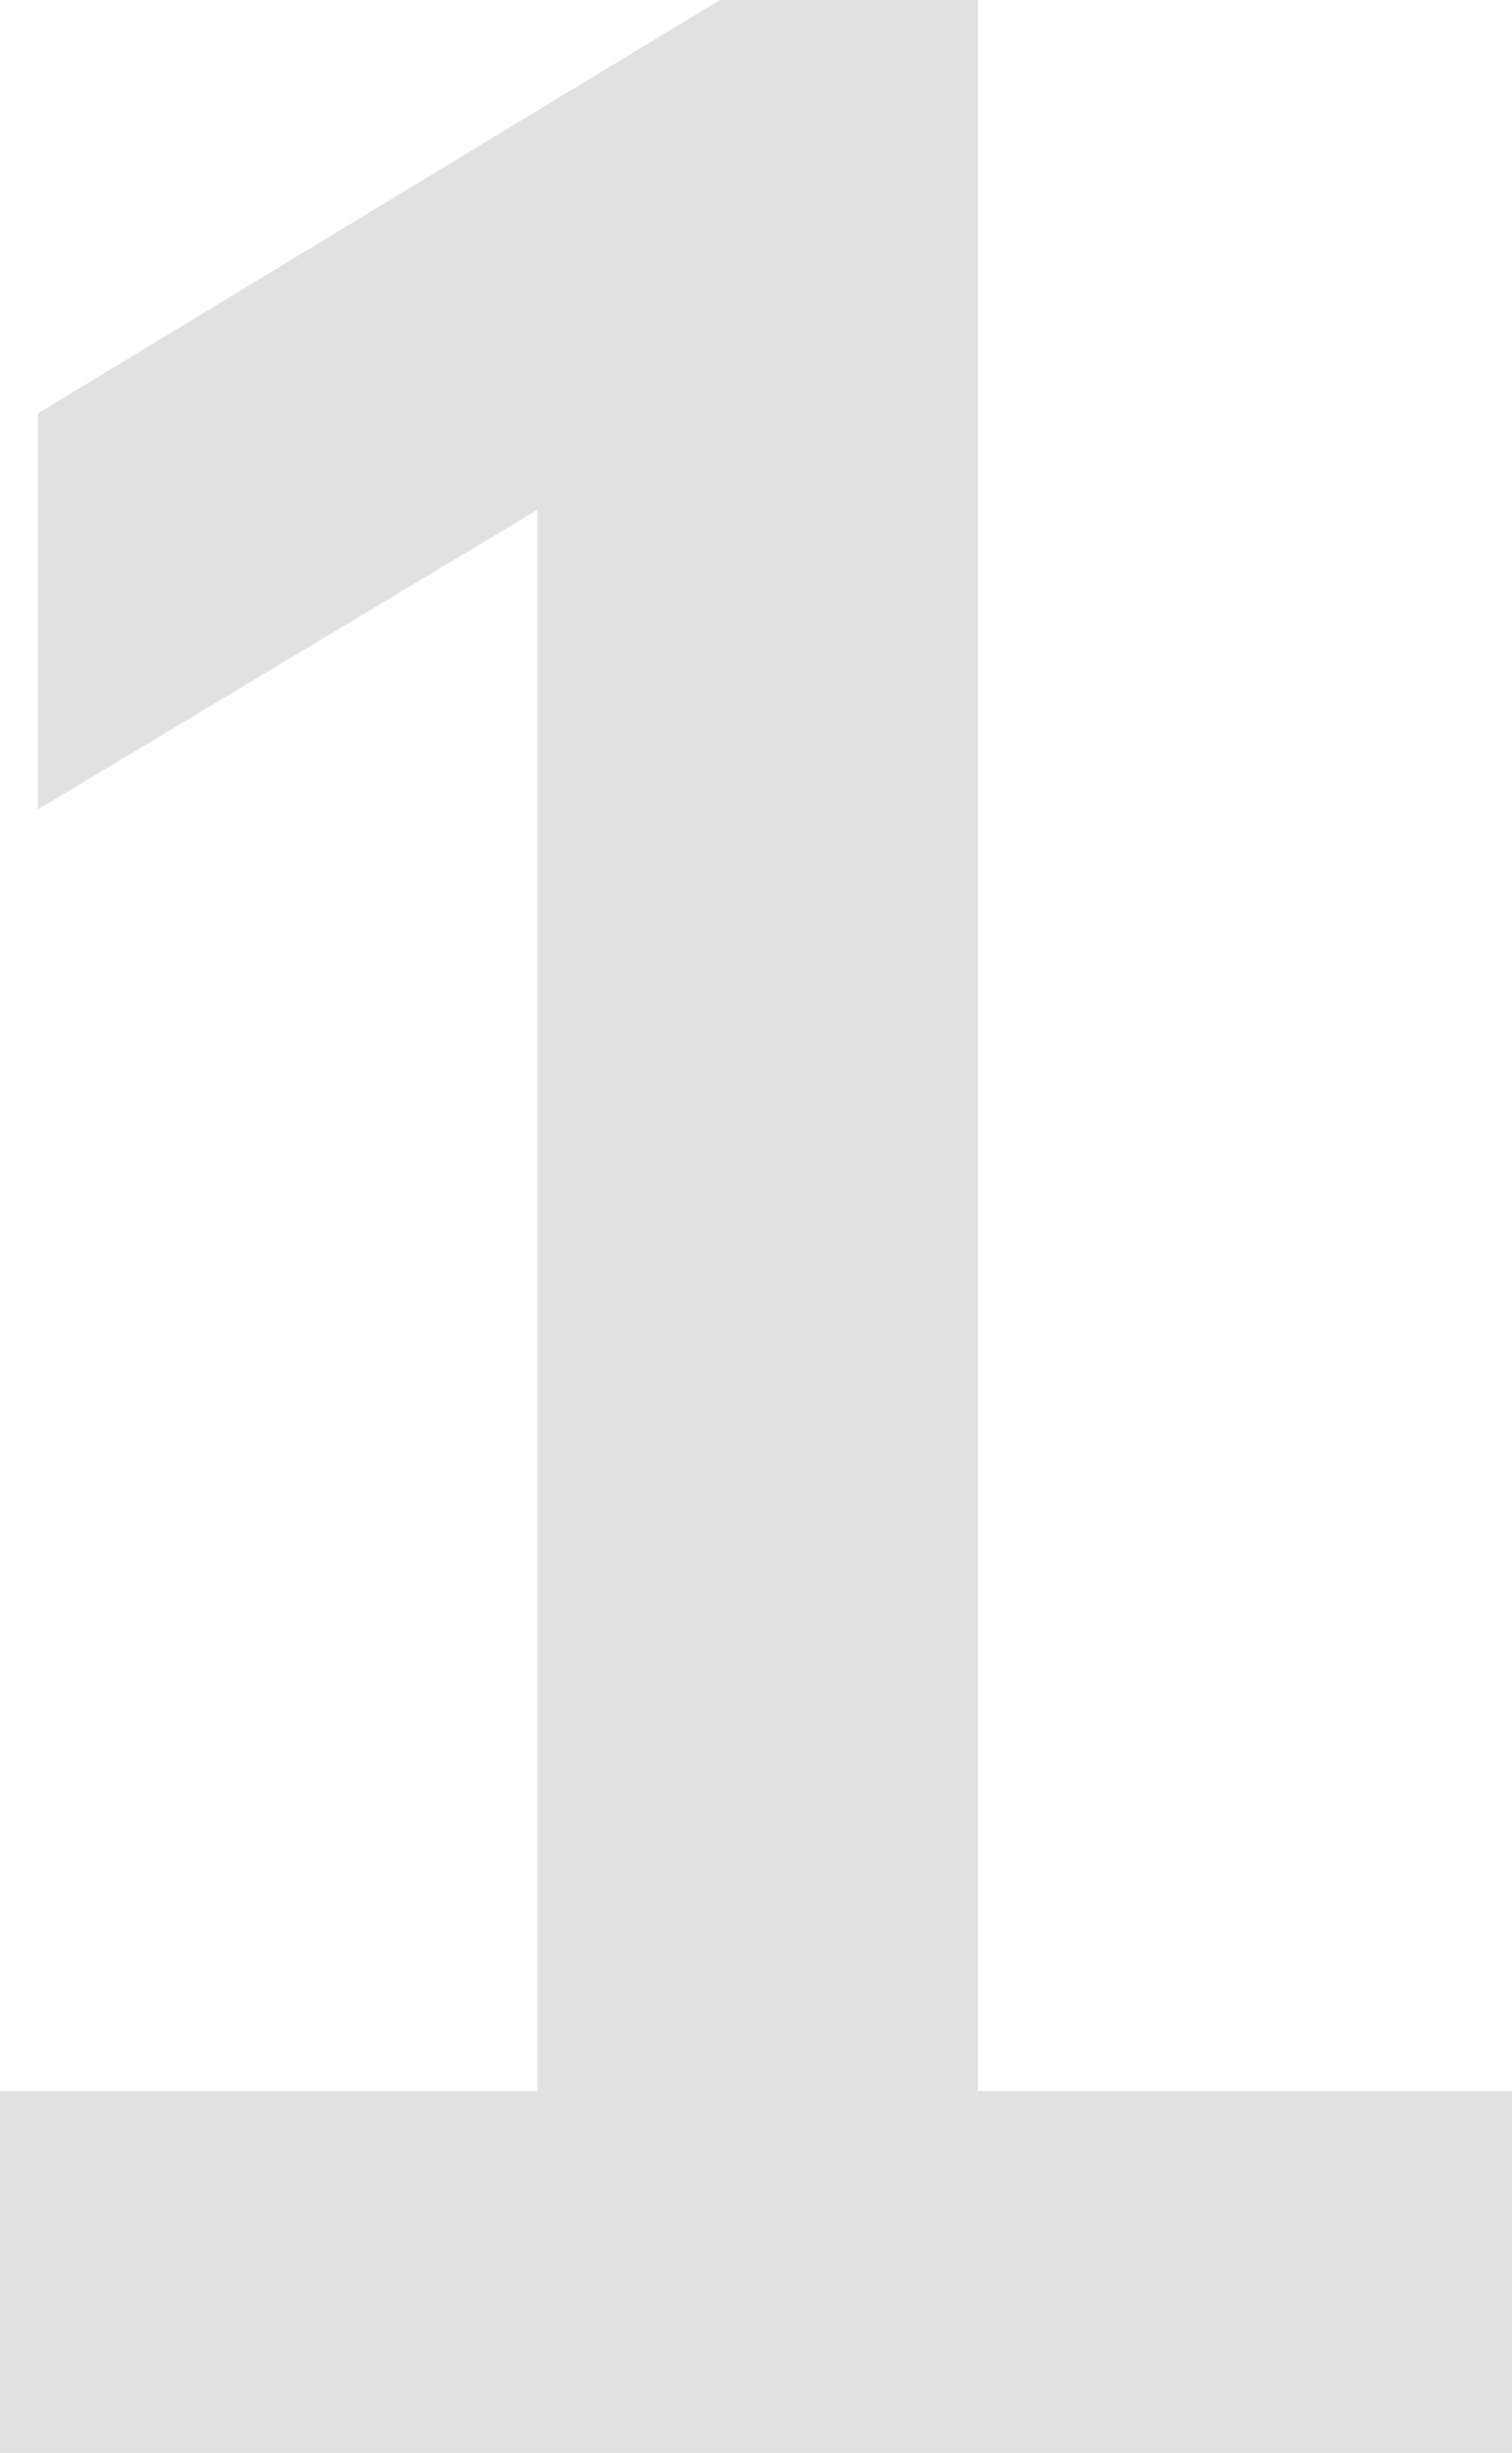 <svg id="_1" data-name="1" xmlns="http://www.w3.org/2000/svg" width="49.326" height="80" viewBox="0 0 49.326 80">
  <path id="Path_323" data-name="Path 323" d="M49.326,68.2V80H0V68.2H17.528V16.629L1.236,26.4V13.483L23.483,0H31.91V68.2Z" fill="#e1e1e1"/>
</svg>
